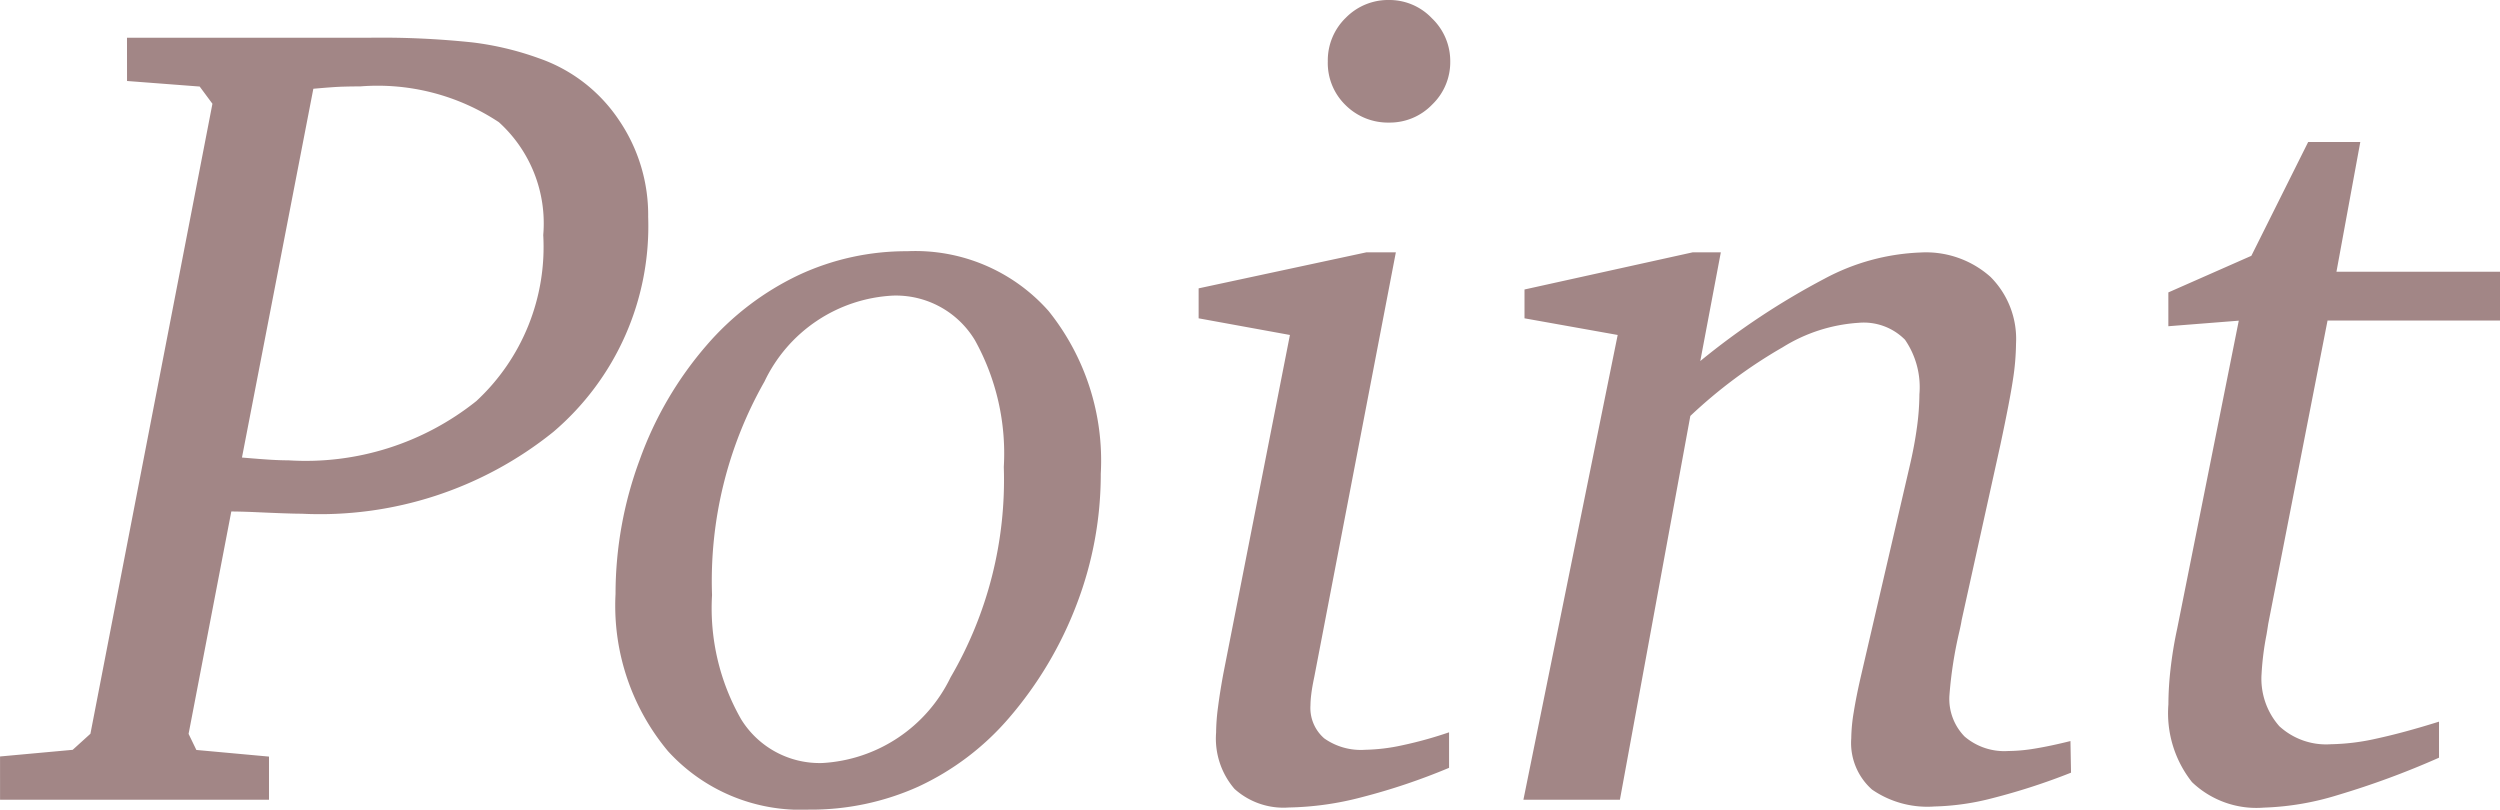 <svg xmlns="http://www.w3.org/2000/svg" width="57.23" height="18.535" viewBox="0 0 57.23 18.535">
  <path id="パス_193" data-name="パス 193" d="M-21.766-16.275-23.4-7.833q.444.038.667.051t.4.013a6.255,6.255,0,0,0,4.3-1.358,4.812,4.812,0,0,0,1.53-3.8,3.123,3.123,0,0,0-1.016-2.583,5.027,5.027,0,0,0-3.174-.819q-.19,0-.4.006T-21.766-16.275Zm-4.266-1.168H-20.5a19.779,19.779,0,0,1,2.387.108,6.929,6.929,0,0,1,1.511.362,3.628,3.628,0,0,1,1.822,1.4,3.858,3.858,0,0,1,.679,2.234,6.182,6.182,0,0,1-2.171,4.919,8.517,8.517,0,0,1-5.764,1.873q-.279,0-1.1-.038-.33-.013-.508-.013l-.978,5.091.178.368,1.663.152V0h-6.157V-.99l1.663-.152.406-.368,2.793-14.422-.292-.394-1.663-.127ZM-8.5-11.54a3.451,3.451,0,0,0-2.939,1.968,9.236,9.236,0,0,0-1.2,4.888,5.12,5.12,0,0,0,.667,2.844,2.112,2.112,0,0,0,1.86,1A3.478,3.478,0,0,0-7.179-2.8,8.961,8.961,0,0,0-5.96-7.617a5.343,5.343,0,0,0-.66-2.9A2.11,2.11,0,0,0-8.5-11.54Zm.33-1.016a4.071,4.071,0,0,1,3.237,1.371,5.471,5.471,0,0,1,1.193,3.72,8.335,8.335,0,0,1-.546,2.977A8.741,8.741,0,0,1-5.846-1.866,6.133,6.133,0,0,1-7.916-.3a5.986,5.986,0,0,1-2.514.527,4.106,4.106,0,0,1-3.218-1.339,5.194,5.194,0,0,1-1.2-3.6,8.834,8.834,0,0,1,.552-3.066,8.257,8.257,0,0,1,1.53-2.622,6.418,6.418,0,0,1,2.114-1.612A5.818,5.818,0,0,1-8.169-12.556Zm10.512.025h.673L1.149-2.818q-.051.241-.07.4a2.27,2.27,0,0,0-.019.26.92.92,0,0,0,.317.755,1.454,1.454,0,0,0,.939.26,4.315,4.315,0,0,0,.832-.1,9.183,9.183,0,0,0,1.085-.3v.813a14.437,14.437,0,0,1-2,.673A6.988,6.988,0,0,1,.565.178,1.673,1.673,0,0,1-.679-.248,1.768,1.768,0,0,1-1.1-1.536a4.653,4.653,0,0,1,.044-.584q.044-.343.121-.762L.59-10.639-1.5-11.02v-.686Zm.521-5.776a1.34,1.34,0,0,1,.978.419,1.354,1.354,0,0,1,.419.99,1.343,1.343,0,0,1-.413.984,1.343,1.343,0,0,1-.984.413,1.374,1.374,0,0,1-1-.4,1.342,1.342,0,0,1-.406-1,1.358,1.358,0,0,1,.413-1A1.358,1.358,0,0,1,2.863-18.307ZM9.807-12.53h.647l-.47,2.488a16.9,16.9,0,0,1,2.844-1.885,5.039,5.039,0,0,1,2.2-.6,2.219,2.219,0,0,1,1.6.559,2.008,2.008,0,0,1,.584,1.523,5.7,5.7,0,0,1-.07.825q-.07.47-.286,1.485l-.889,4.024q-.013.089-.051.254a9.491,9.491,0,0,0-.229,1.473,1.231,1.231,0,0,0,.349.939,1.4,1.4,0,0,0,1,.33,3.868,3.868,0,0,0,.616-.057q.349-.057.806-.171l.013.724a14.728,14.728,0,0,1-1.8.584,5.755,5.755,0,0,1-1.327.19,2.229,2.229,0,0,1-1.428-.387,1.424,1.424,0,0,1-.476-1.174,3.874,3.874,0,0,1,.057-.6q.057-.355.159-.8l1.117-4.812q.114-.482.171-.908A5.745,5.745,0,0,0,15-9.28a1.915,1.915,0,0,0-.33-1.25,1.329,1.329,0,0,0-1.066-.387,3.735,3.735,0,0,0-1.733.559A11.205,11.205,0,0,0,9.756-8.785L8.144,0H5.935L8.093-10.639,5.96-11.02v-.66ZM23.9-15.057h1.193l-.546,2.971h3.745v1.117H24.343L22.985-4.024q-.013.089-.038.241a6.431,6.431,0,0,0-.114.9,1.64,1.64,0,0,0,.406,1.2,1.584,1.584,0,0,0,1.181.413A5.082,5.082,0,0,0,25.467-1.4q.616-.133,1.428-.387v.825a19.28,19.28,0,0,1-2.323.857,6.369,6.369,0,0,1-1.688.286,2.133,2.133,0,0,1-1.644-.584,2.544,2.544,0,0,1-.54-1.777A7.37,7.37,0,0,1,20.75-3a9.265,9.265,0,0,1,.152-.92l1.409-7.046-1.612.127v-.774l1.9-.838Z" transform="translate(28.939 18.307)" fill="#a28686"/>
</svg>
